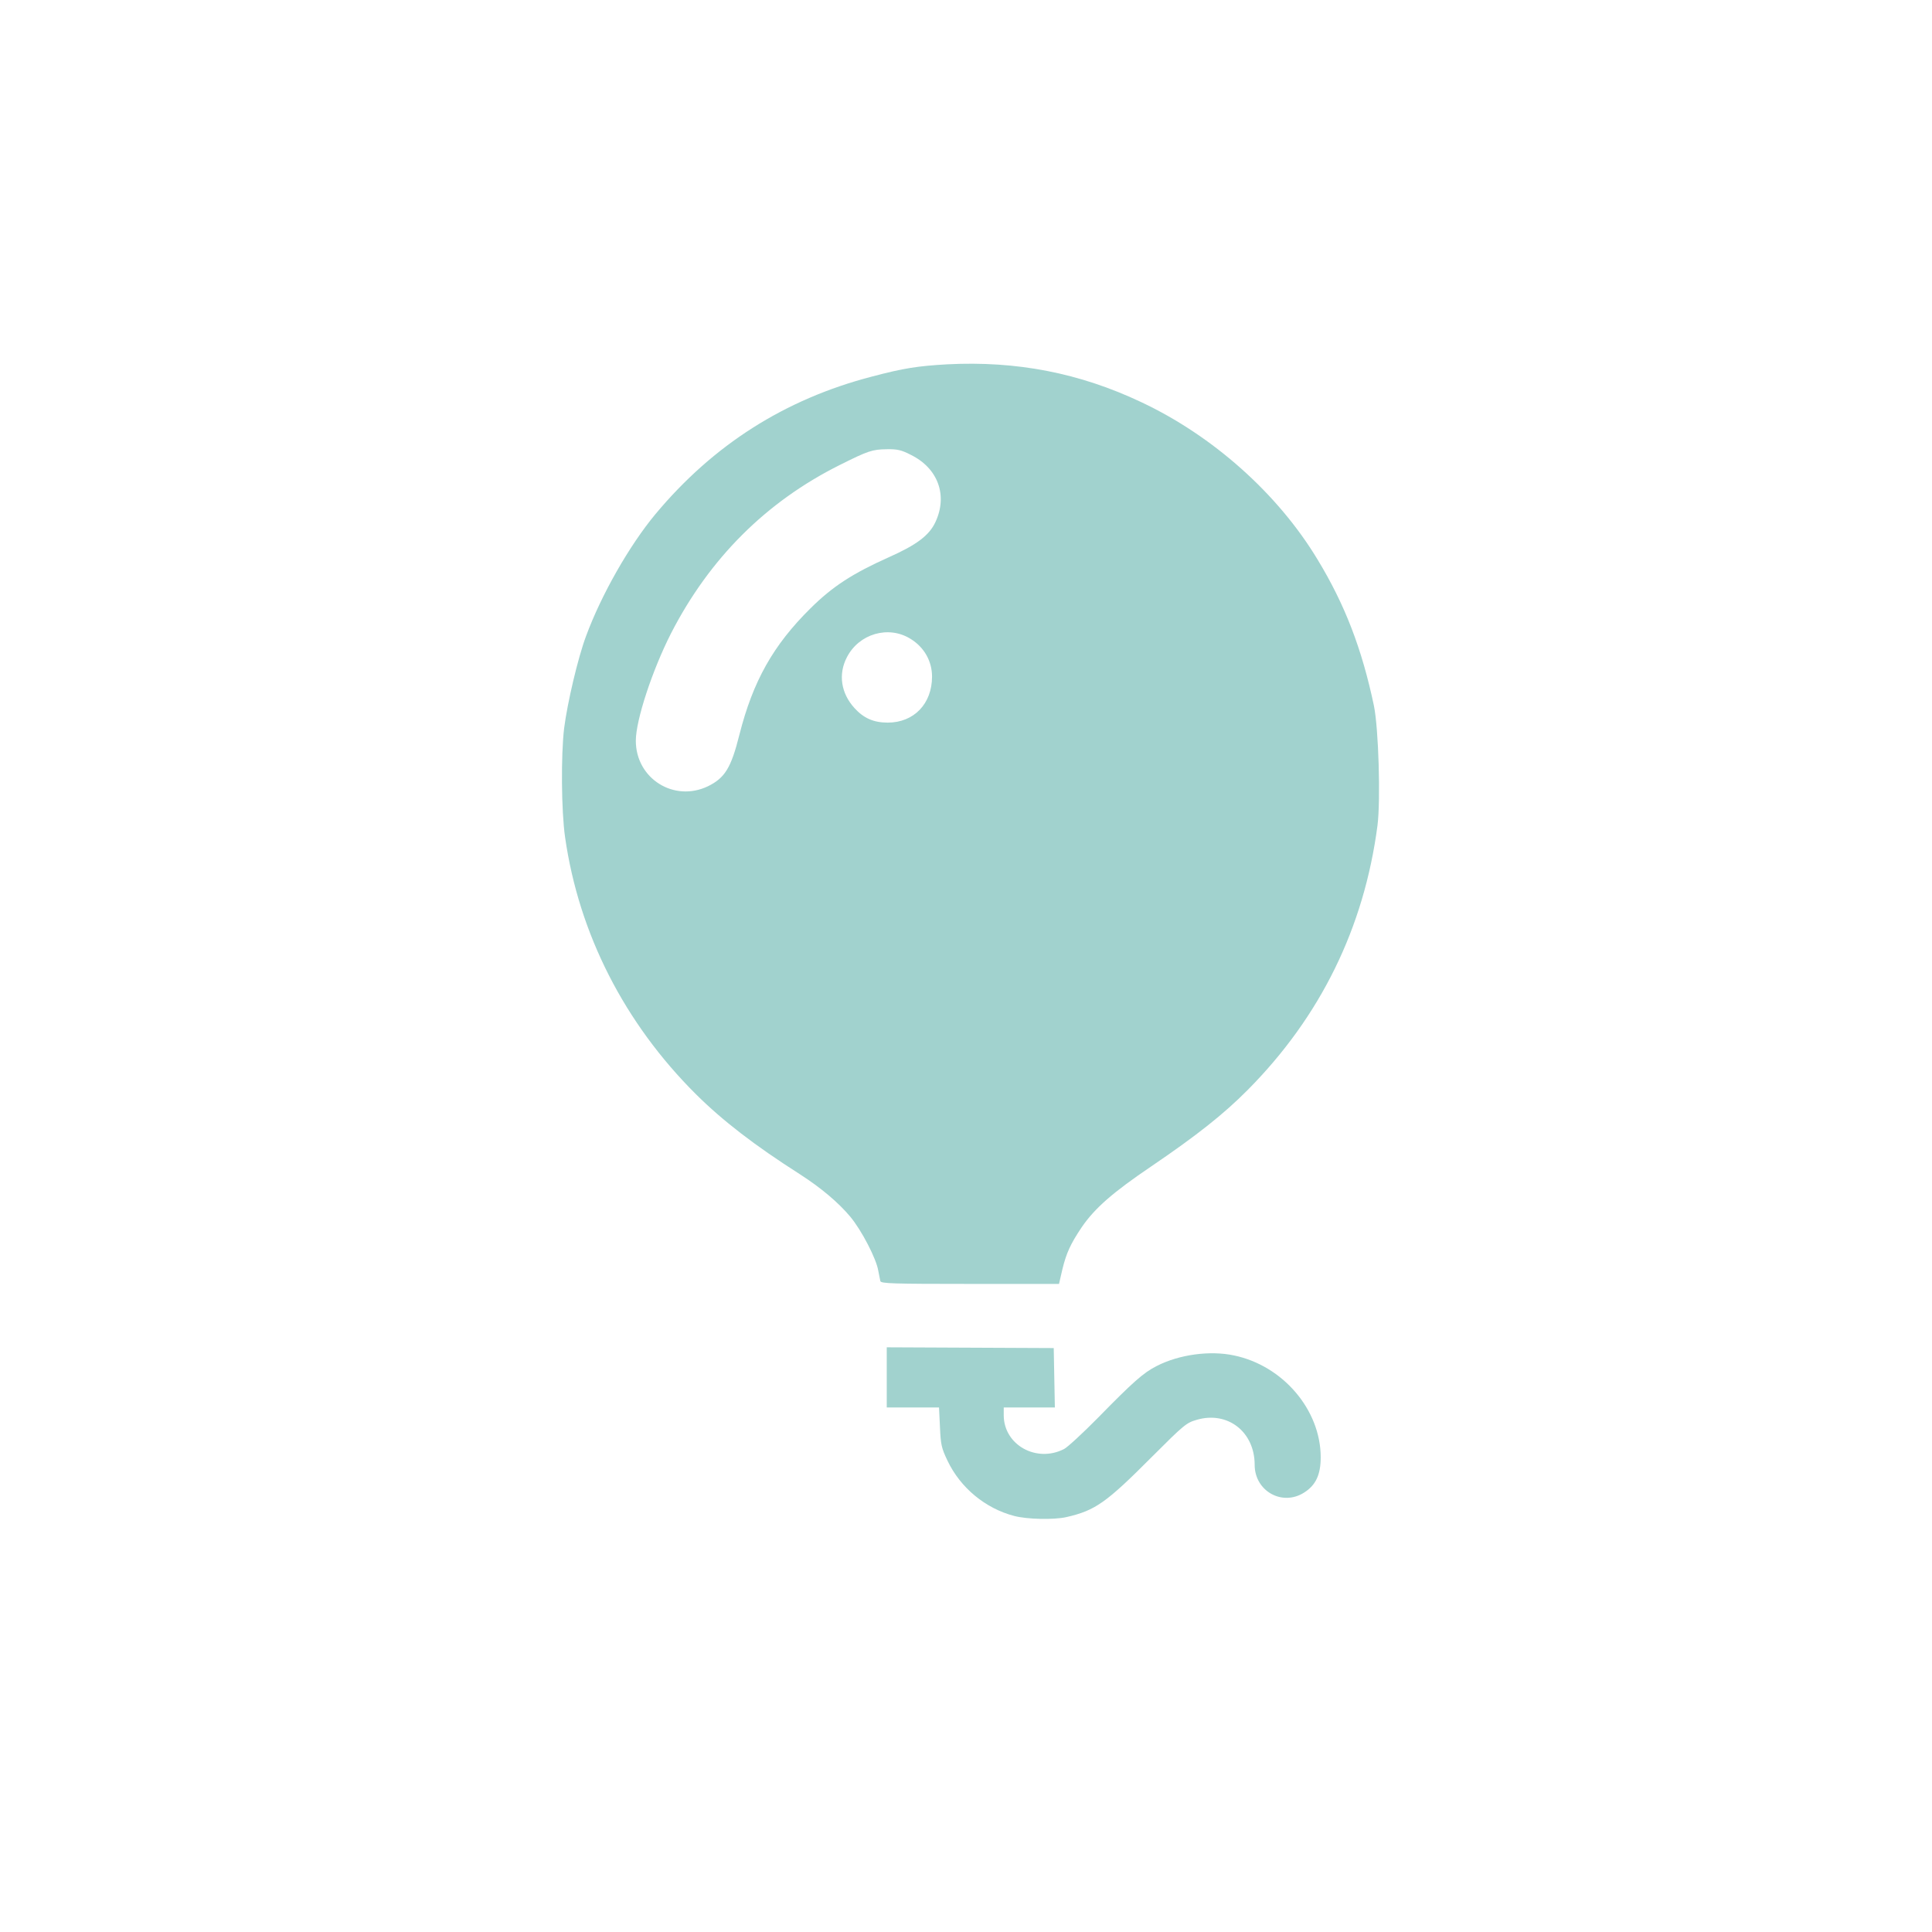 <?xml version="1.0" standalone="no"?>
<!DOCTYPE svg PUBLIC "-//W3C//DTD SVG 20010904//EN"
 "http://www.w3.org/TR/2001/REC-SVG-20010904/DTD/svg10.dtd">
<svg version="1.0" xmlns="http://www.w3.org/2000/svg"
 width="1024pt" height="1024pt" viewBox="0 0 1024 1024"
 preserveAspectRatio="xMidYMid meet">

<g transform="translate(0,1024) scale(0.1,-0.1)"
fill="#A1D2CE" stroke="none">
<path d="M5020 8309 c-156 -9 -229 -20 -399 -65 -461 -120 -840 -361 -1147
-729 -138 -166 -287 -427 -368 -647 -43 -115 -99 -354 -116 -488 -17 -142 -15
-438 5 -577 73 -512 315 -986 694 -1363 141 -140 311 -271 551 -424 112 -72
204 -150 266 -224 61 -73 139 -224 149 -287 4 -22 9 -47 11 -55 3 -13 64 -15
475 -15 l472 0 18 78 c21 86 43 134 102 222 69 101 165 185 369 323 240 163
384 277 511 405 386 389 617 860 688 1402 17 135 6 513 -19 635 -63 299 -153
535 -299 775 -210 348 -554 655 -935 834 -326 154 -659 219 -1028 200z m-192
-480 c144 -71 196 -215 130 -356 -33 -71 -100 -121 -246 -186 -194 -87 -299
-155 -417 -272 -197 -195 -304 -385 -376 -669 -44 -176 -77 -229 -166 -273
-180 -87 -383 40 -383 241 0 109 87 373 186 568 204 398 504 698 894 893 152
76 173 83 251 84 54 1 77 -4 127 -30z m-2 -975 c72 -44 114 -118 114 -200 0
-144 -96 -244 -235 -244 -75 0 -128 24 -176 77 -72 79 -87 180 -40 270 64 124
220 170 337 97z"/>
<path d="M4700 2940 l0 -160 139 0 138 0 5 -104 c4 -93 8 -111 40 -178 68
-143 200 -253 354 -293 69 -18 209 -21 276 -6 153 35 211 76 453 319 171 171
183 181 239 197 163 47 306 -64 306 -239 0 -139 146 -221 262 -147 62 39 88
95 88 187 0 251 -200 486 -460 540 -127 27 -290 5 -409 -56 -70 -35 -127 -86
-311 -274 -80 -81 -161 -156 -180 -166 -146 -75 -319 21 -320 178 l0 42 135 0
136 0 -3 158 -3 157 -442 2 -443 2 0 -159z"/>
</g>
</svg>
